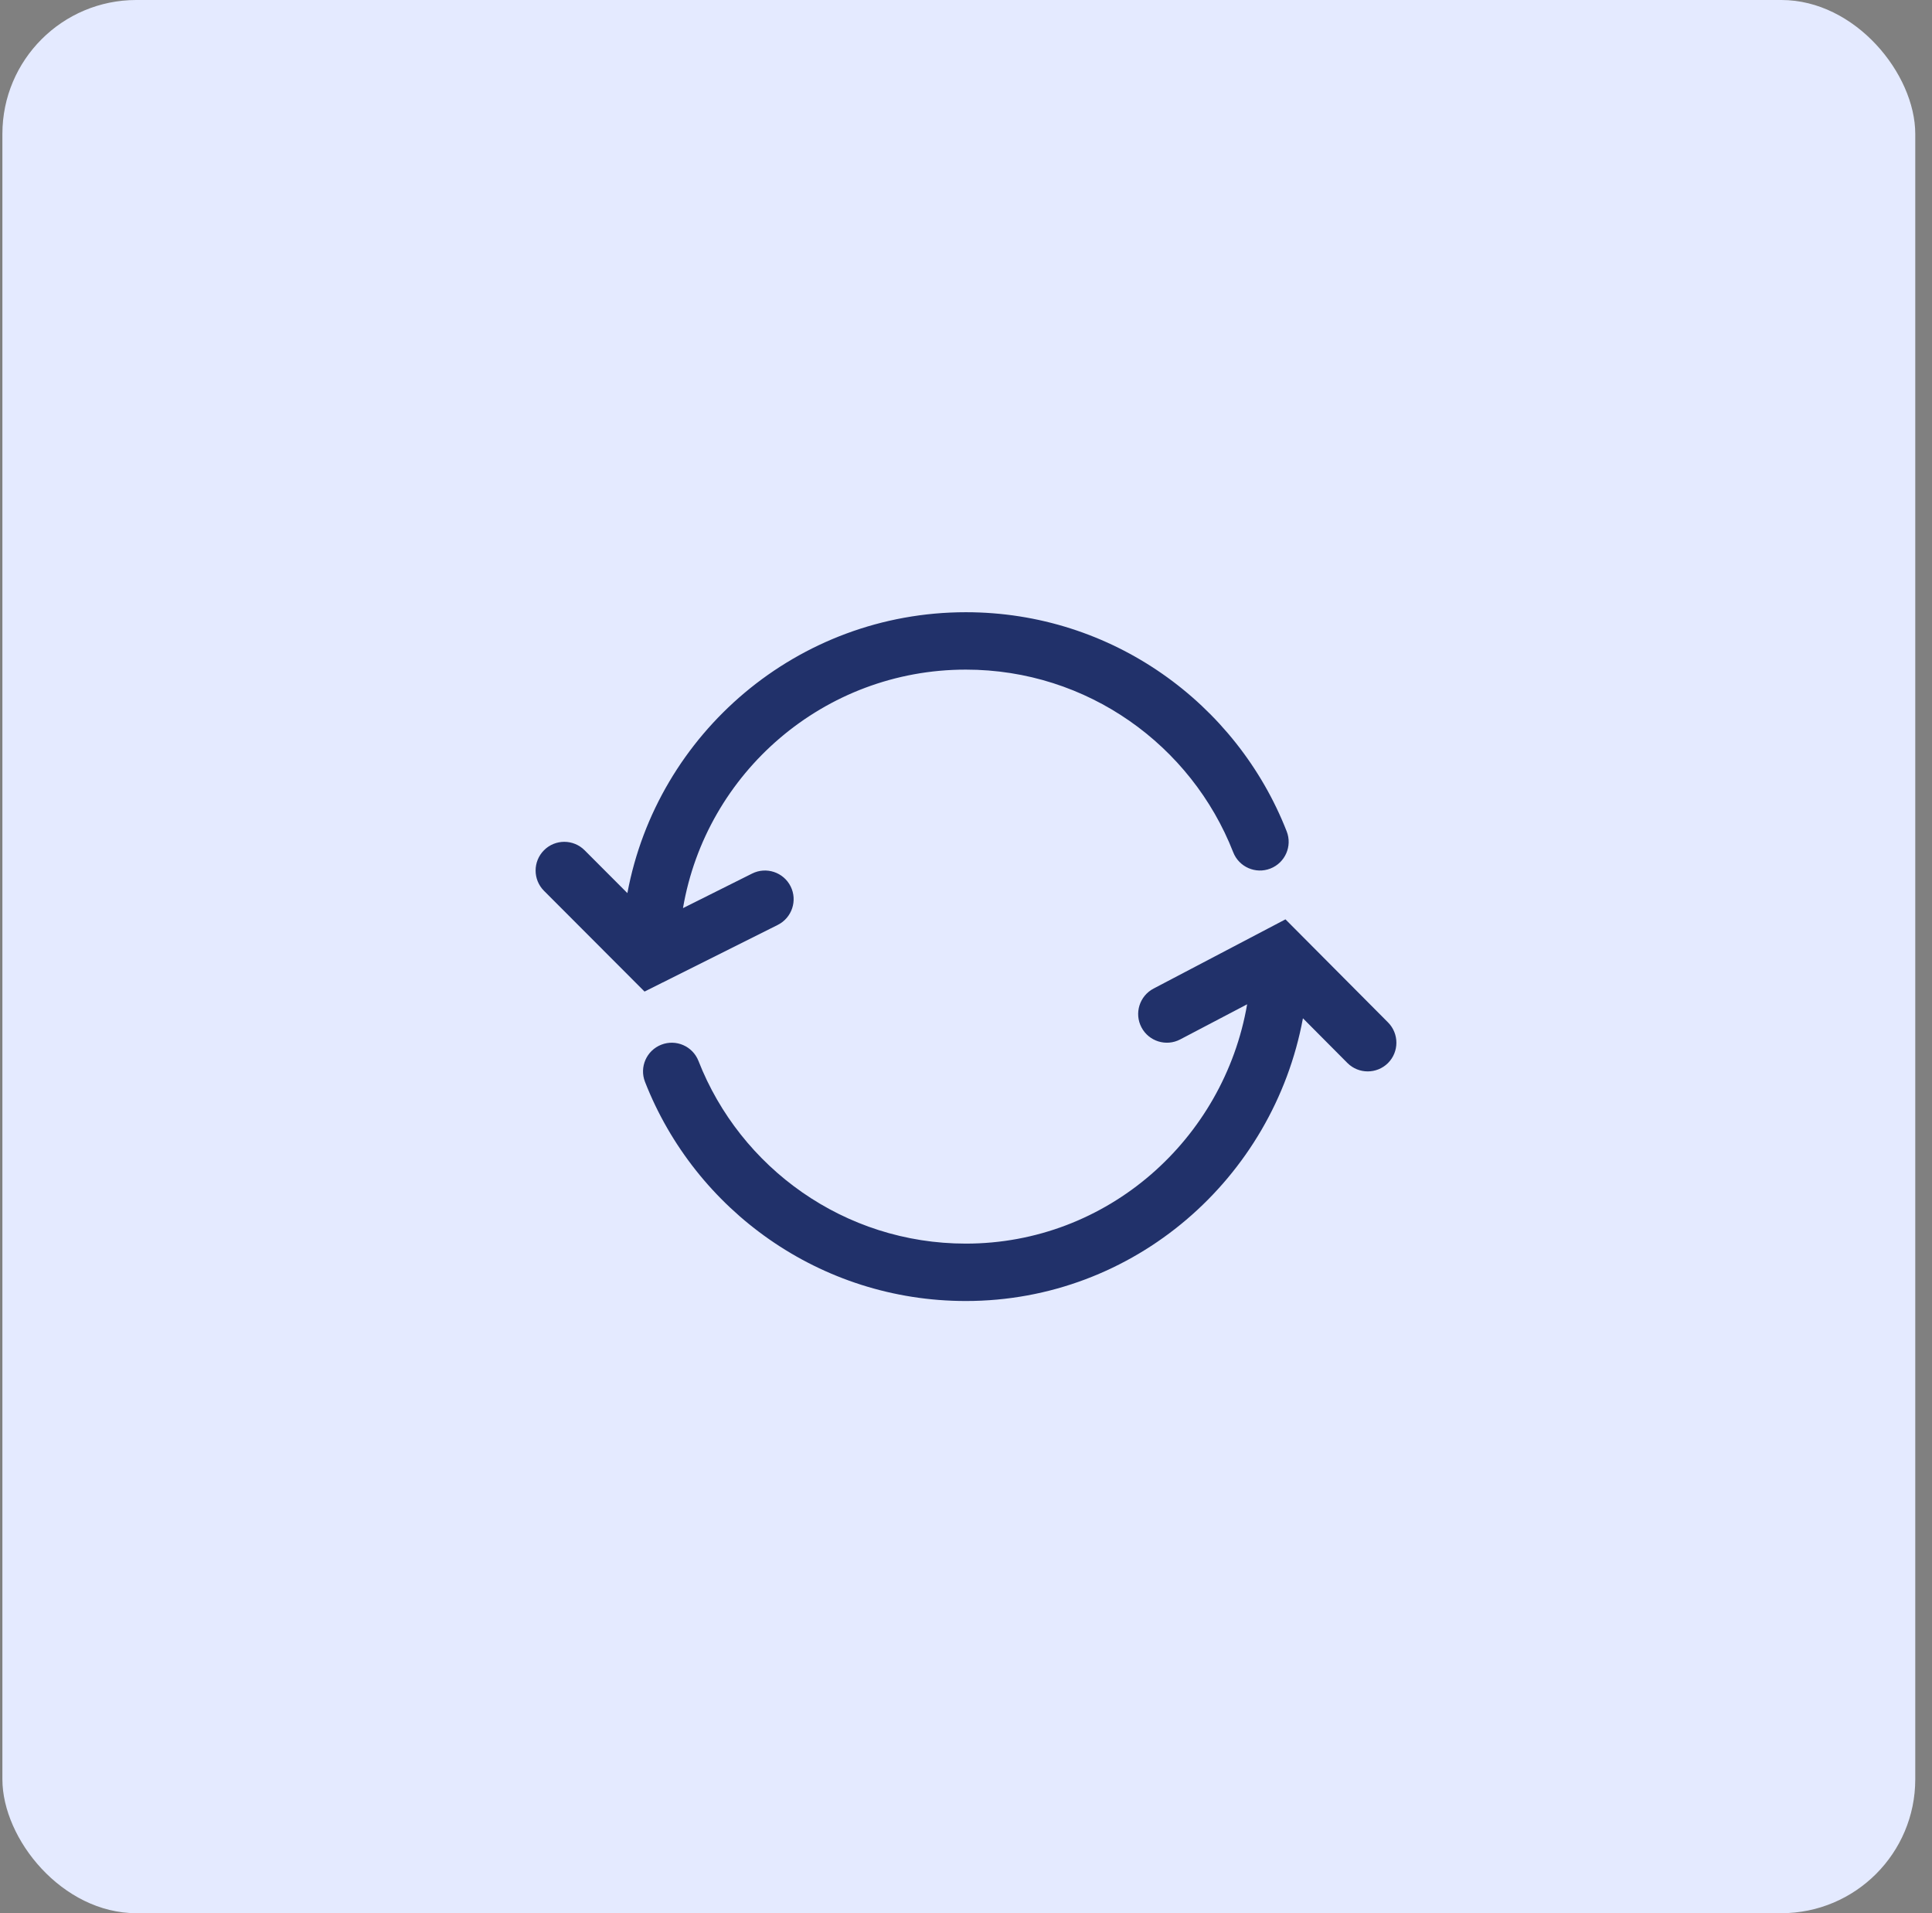 <?xml version="1.0" encoding="UTF-8"?>
<svg xmlns="http://www.w3.org/2000/svg" width="101" height="100" viewBox="0 0 101 100" fill="none">
  <rect x="0" y="0" width="101" height="100" fill="#808080" stroke="none"/>
  <rect x="0.125" width="100" height="100" rx="7" fill="#E4EAFF"/>
  <path fill-rule="evenodd" clip-rule="evenodd" d="M68.114 53.224C66.565 61.591 59.29 68.002 50.492 68.002C42.866 68.002 36.341 63.251 33.719 56.547C33.417 55.776 33.798 54.907 34.571 54.605C35.343 54.303 36.213 54.683 36.515 55.456C38.7 61.04 44.138 65.002 50.492 65.002C57.887 65.002 63.98 59.557 65.197 52.493L61.698 54.329C60.965 54.715 60.057 54.43 59.673 53.699C59.286 52.966 59.571 52.058 60.304 51.672C60.304 51.672 66.228 48.563 66.237 48.559L67.201 48.053L72.564 53.442C73.147 54.031 73.145 54.98 72.56 55.565C71.971 56.148 71.022 56.146 70.437 55.559L68.114 53.224ZM34.643 51.353L33.695 51.828L28.437 46.56C27.854 45.975 27.854 45.025 28.441 44.439C29.026 43.854 29.976 43.856 30.561 44.441L32.798 46.682C34.357 38.331 41.692 32 50.494 32C58.118 32 64.643 36.752 67.265 43.455C67.567 44.225 67.186 45.096 66.413 45.398C65.643 45.699 64.771 45.319 64.469 44.546C62.285 38.96 56.847 35 50.492 35C43.076 35 36.911 40.392 35.705 47.466L39.318 45.66C40.059 45.289 40.961 45.589 41.332 46.331C41.701 47.07 41.401 47.972 40.661 48.343C40.661 48.343 34.655 51.347 34.642 51.355L34.643 51.353Z" fill="#21316A"/>
</svg>